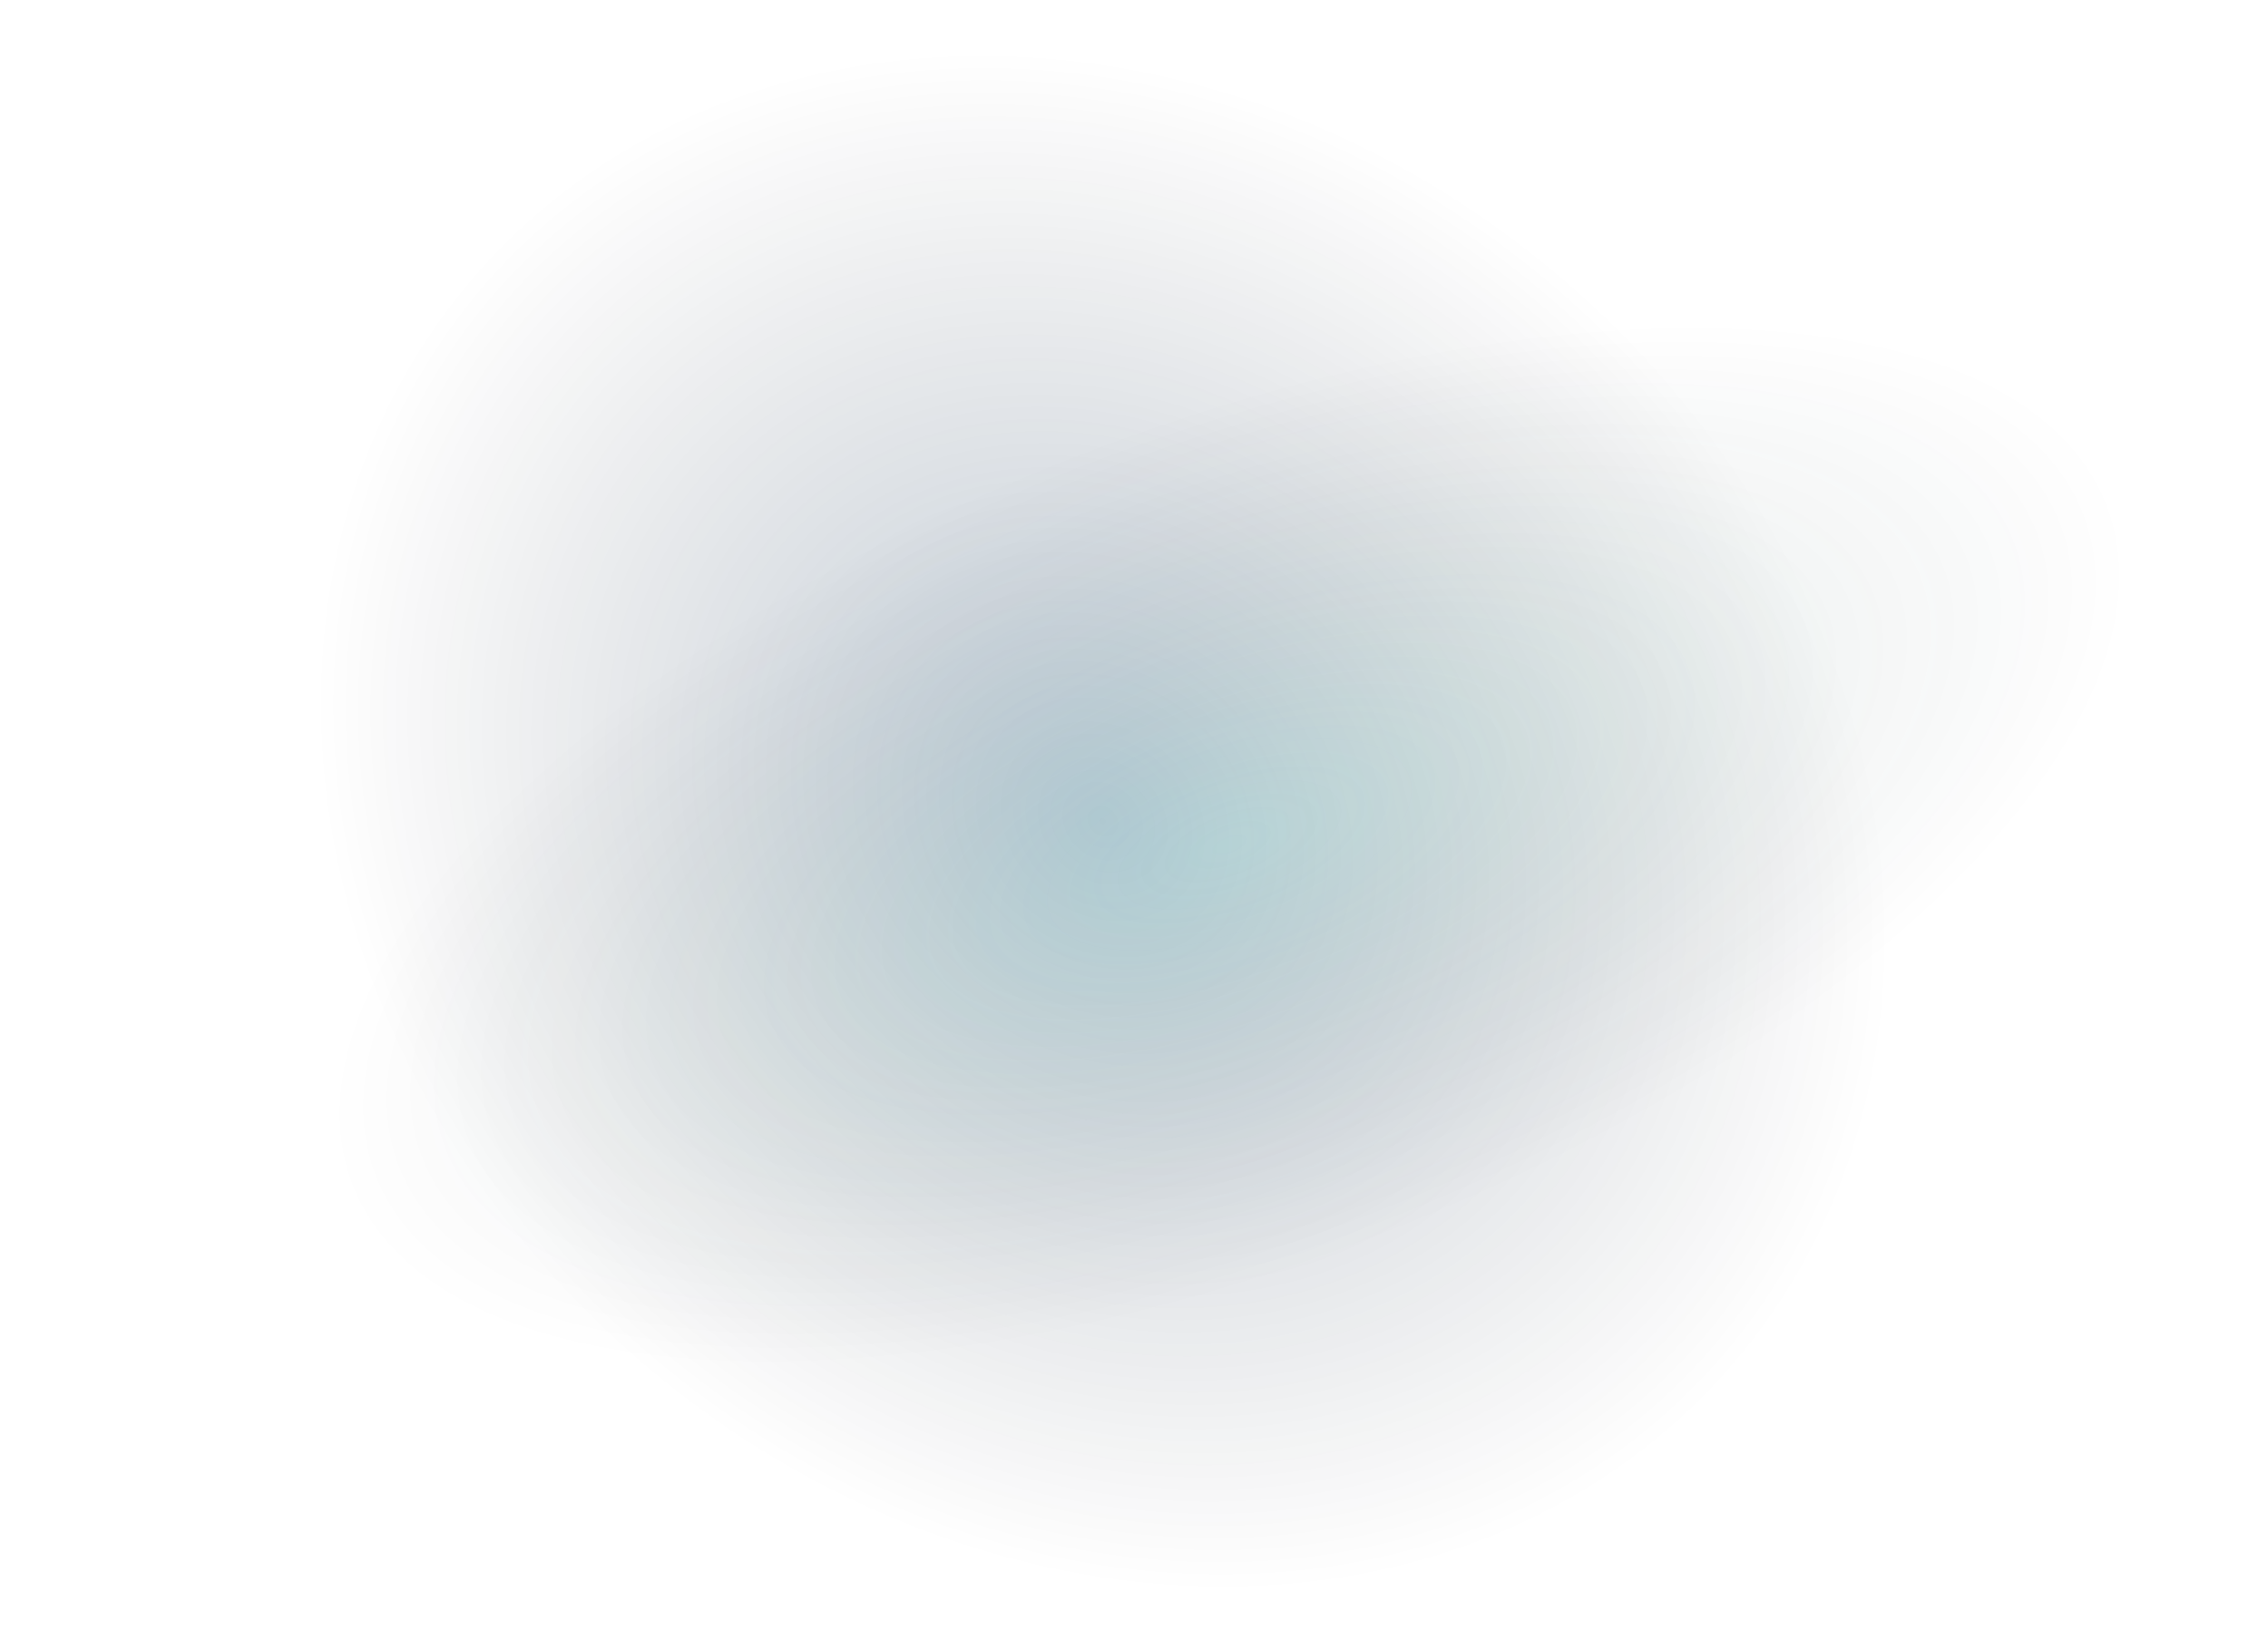 <svg width="1415" height="1024" viewBox="0 0 1415 1024" fill="none" xmlns="http://www.w3.org/2000/svg">
<ellipse cx="688" cy="512.4" rx="522.451" ry="447.662" transform="rotate(40.88 688 512.4)" fill="url(#paint0_radial_7_12)"/>
<ellipse cx="767.025" cy="527.081" rx="591.682" ry="263.5" transform="rotate(-21.382 767.025 527.081)" fill="url(#paint1_radial_7_12)"/>
<defs>
<radialGradient id="paint0_radial_7_12" cx="0" cy="0" r="1" gradientUnits="userSpaceOnUse" gradientTransform="translate(688 512.4) rotate(90) scale(447.662 522.451)">
<stop stop-color="#00396D" stop-opacity="0.25"/>
<stop offset="1" stop-color="#00030D" stop-opacity="0"/>
</radialGradient>
<radialGradient id="paint1_radial_7_12" cx="0" cy="0" r="1" gradientUnits="userSpaceOnUse" gradientTransform="translate(767.025 527.081) rotate(90) scale(263.5 591.682)">
<stop stop-color="#44CBAA" stop-opacity="0.15"/>
<stop offset="1" stop-color="#00030D" stop-opacity="0"/>
</radialGradient>
</defs>
</svg>
